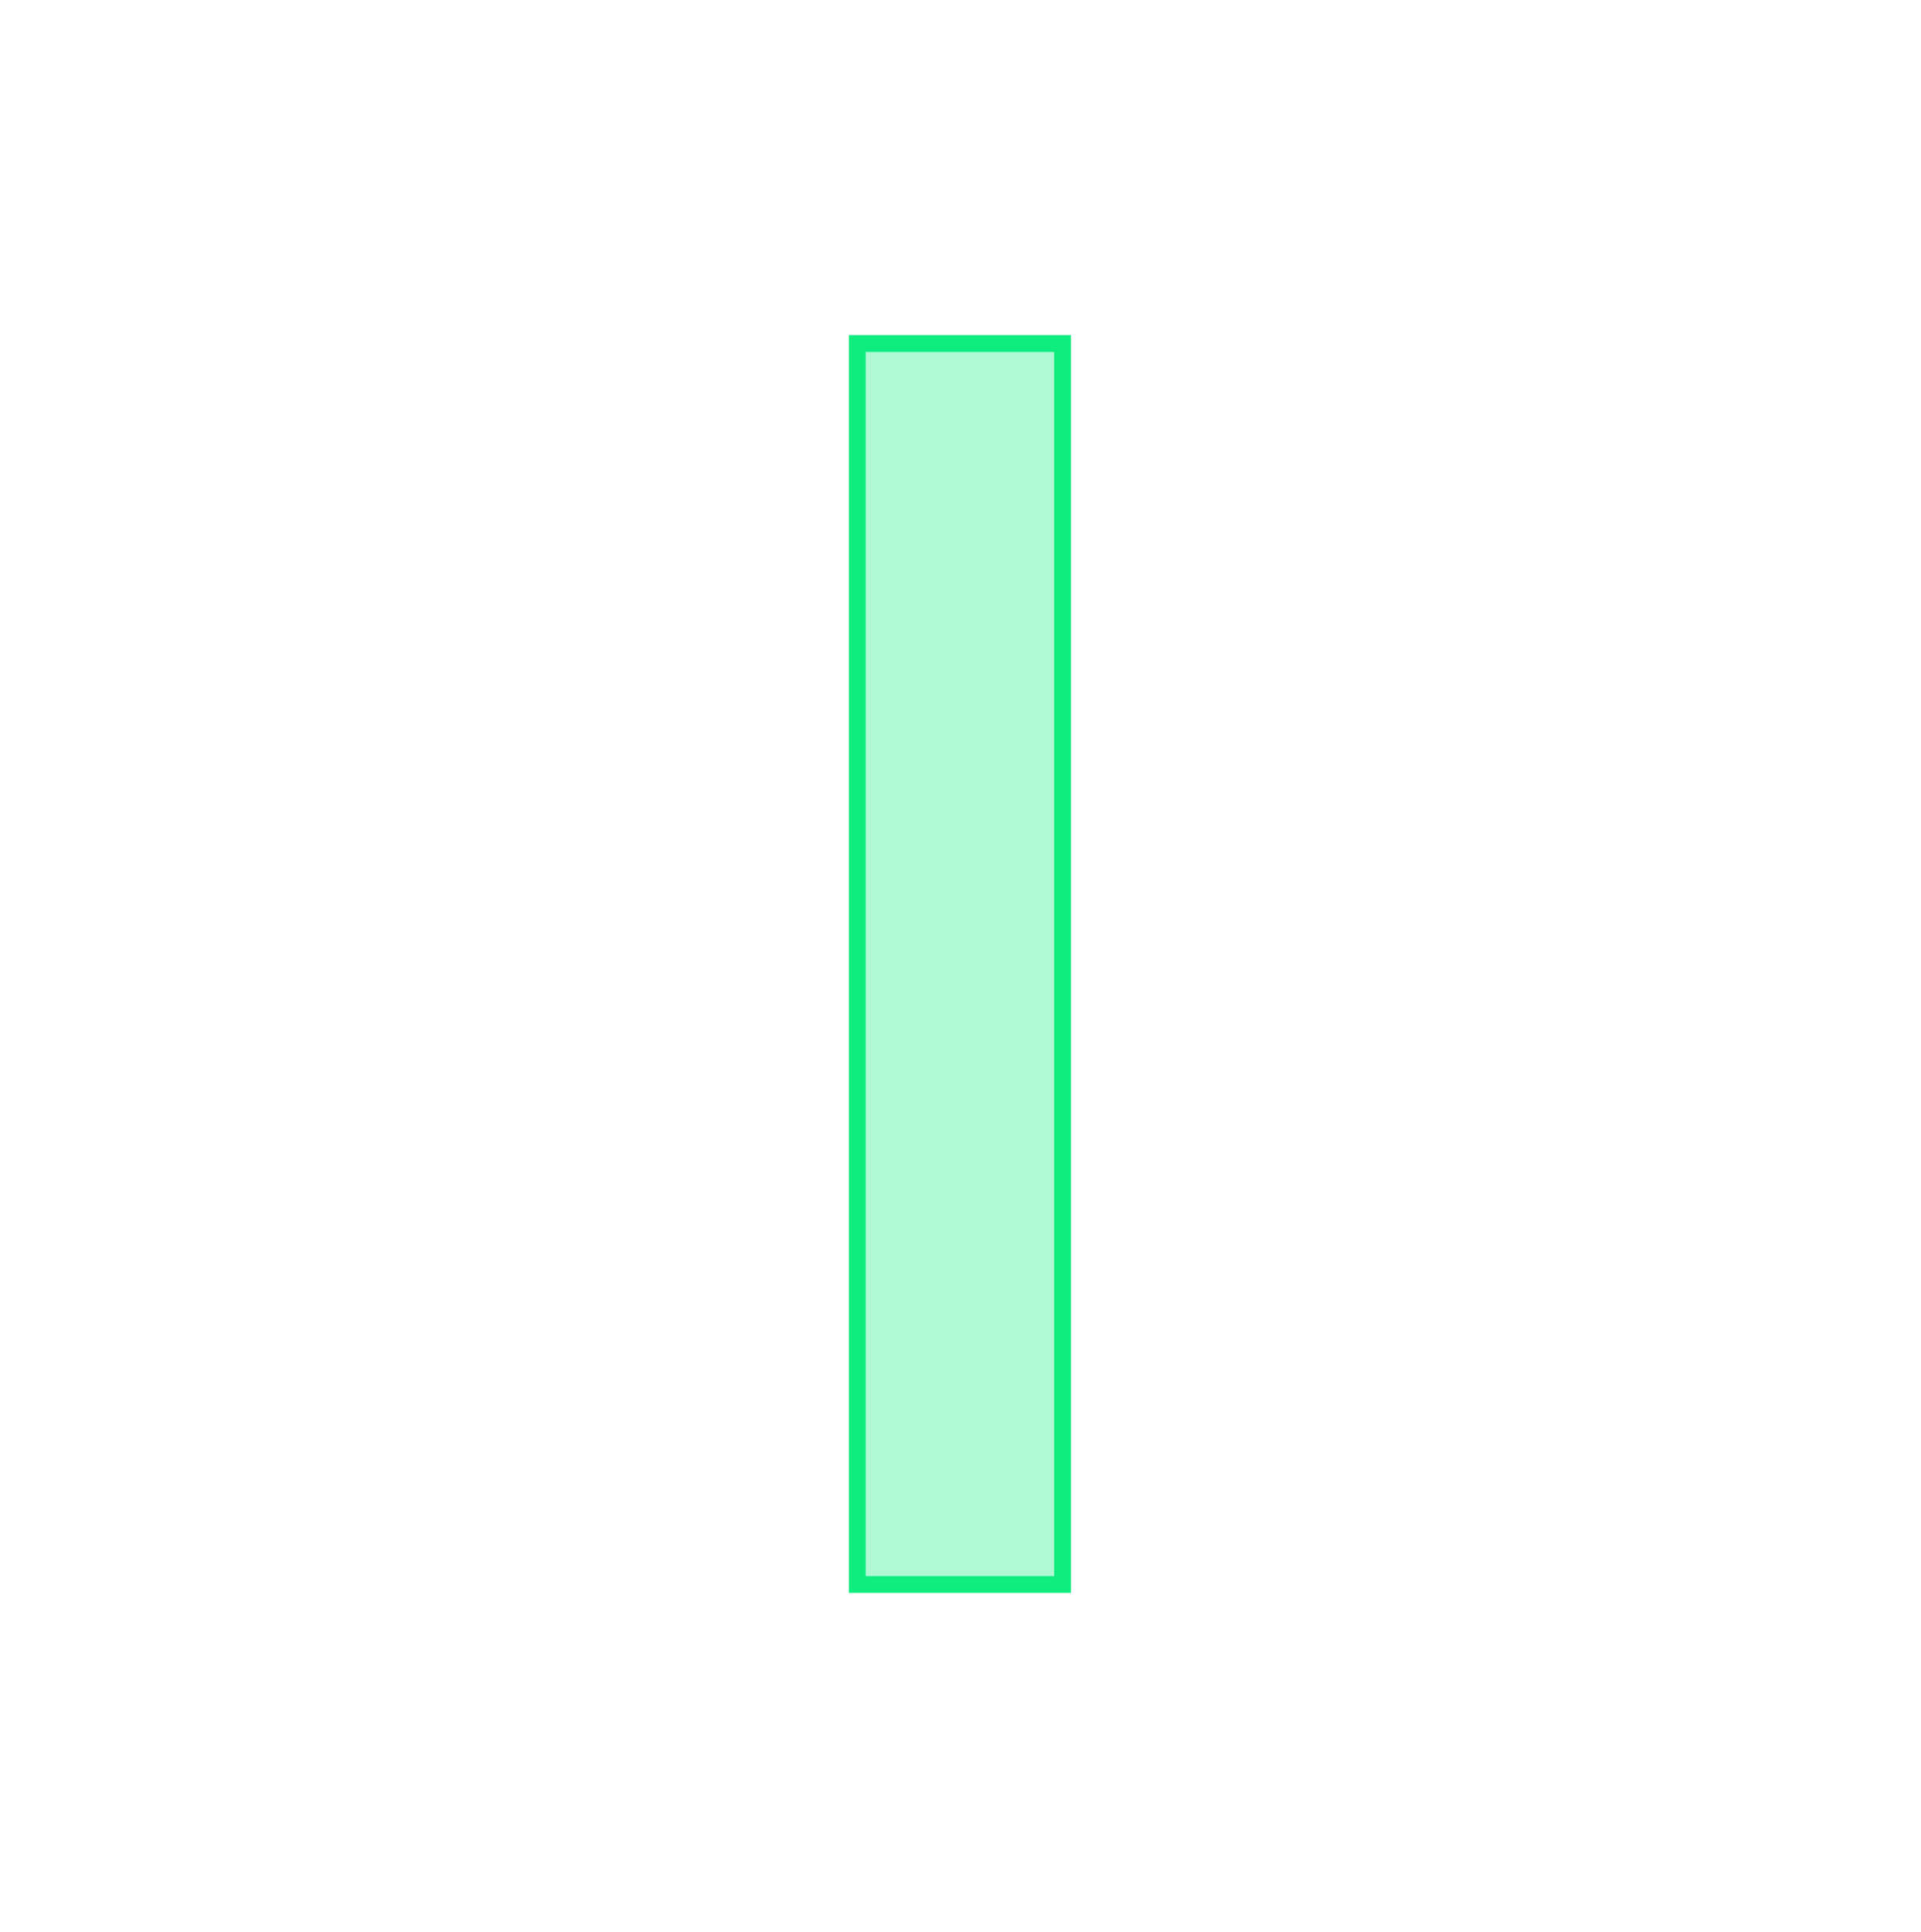 <svg xmlns="http://www.w3.org/2000/svg" id="a" viewBox="0 0 800.5 805"><defs><style>.c{fill:none;stroke:#0fed7f;stroke-miterlimit:10;stroke-width:7px;}.d{fill:#0fed7f;opacity:.33;}</style></defs><polygon class="d" points="442.77 660.19 403.51 660.19 403.53 660.19 396.49 660.19 396.49 660.19 357.23 660.19 357.23 143.13 396.49 143.13 396.49 140.81 403.51 140.81 403.51 143.13 442.77 143.13 442.77 660.19"></polygon><polygon class="c" points="442.77 660.19 403.51 660.19 403.53 660.19 396.49 660.19 396.49 660.19 357.23 660.19 357.23 143.13 396.49 143.13 396.49 143.13 403.51 143.13 403.51 143.13 442.77 143.13 442.77 660.19"></polygon></svg>